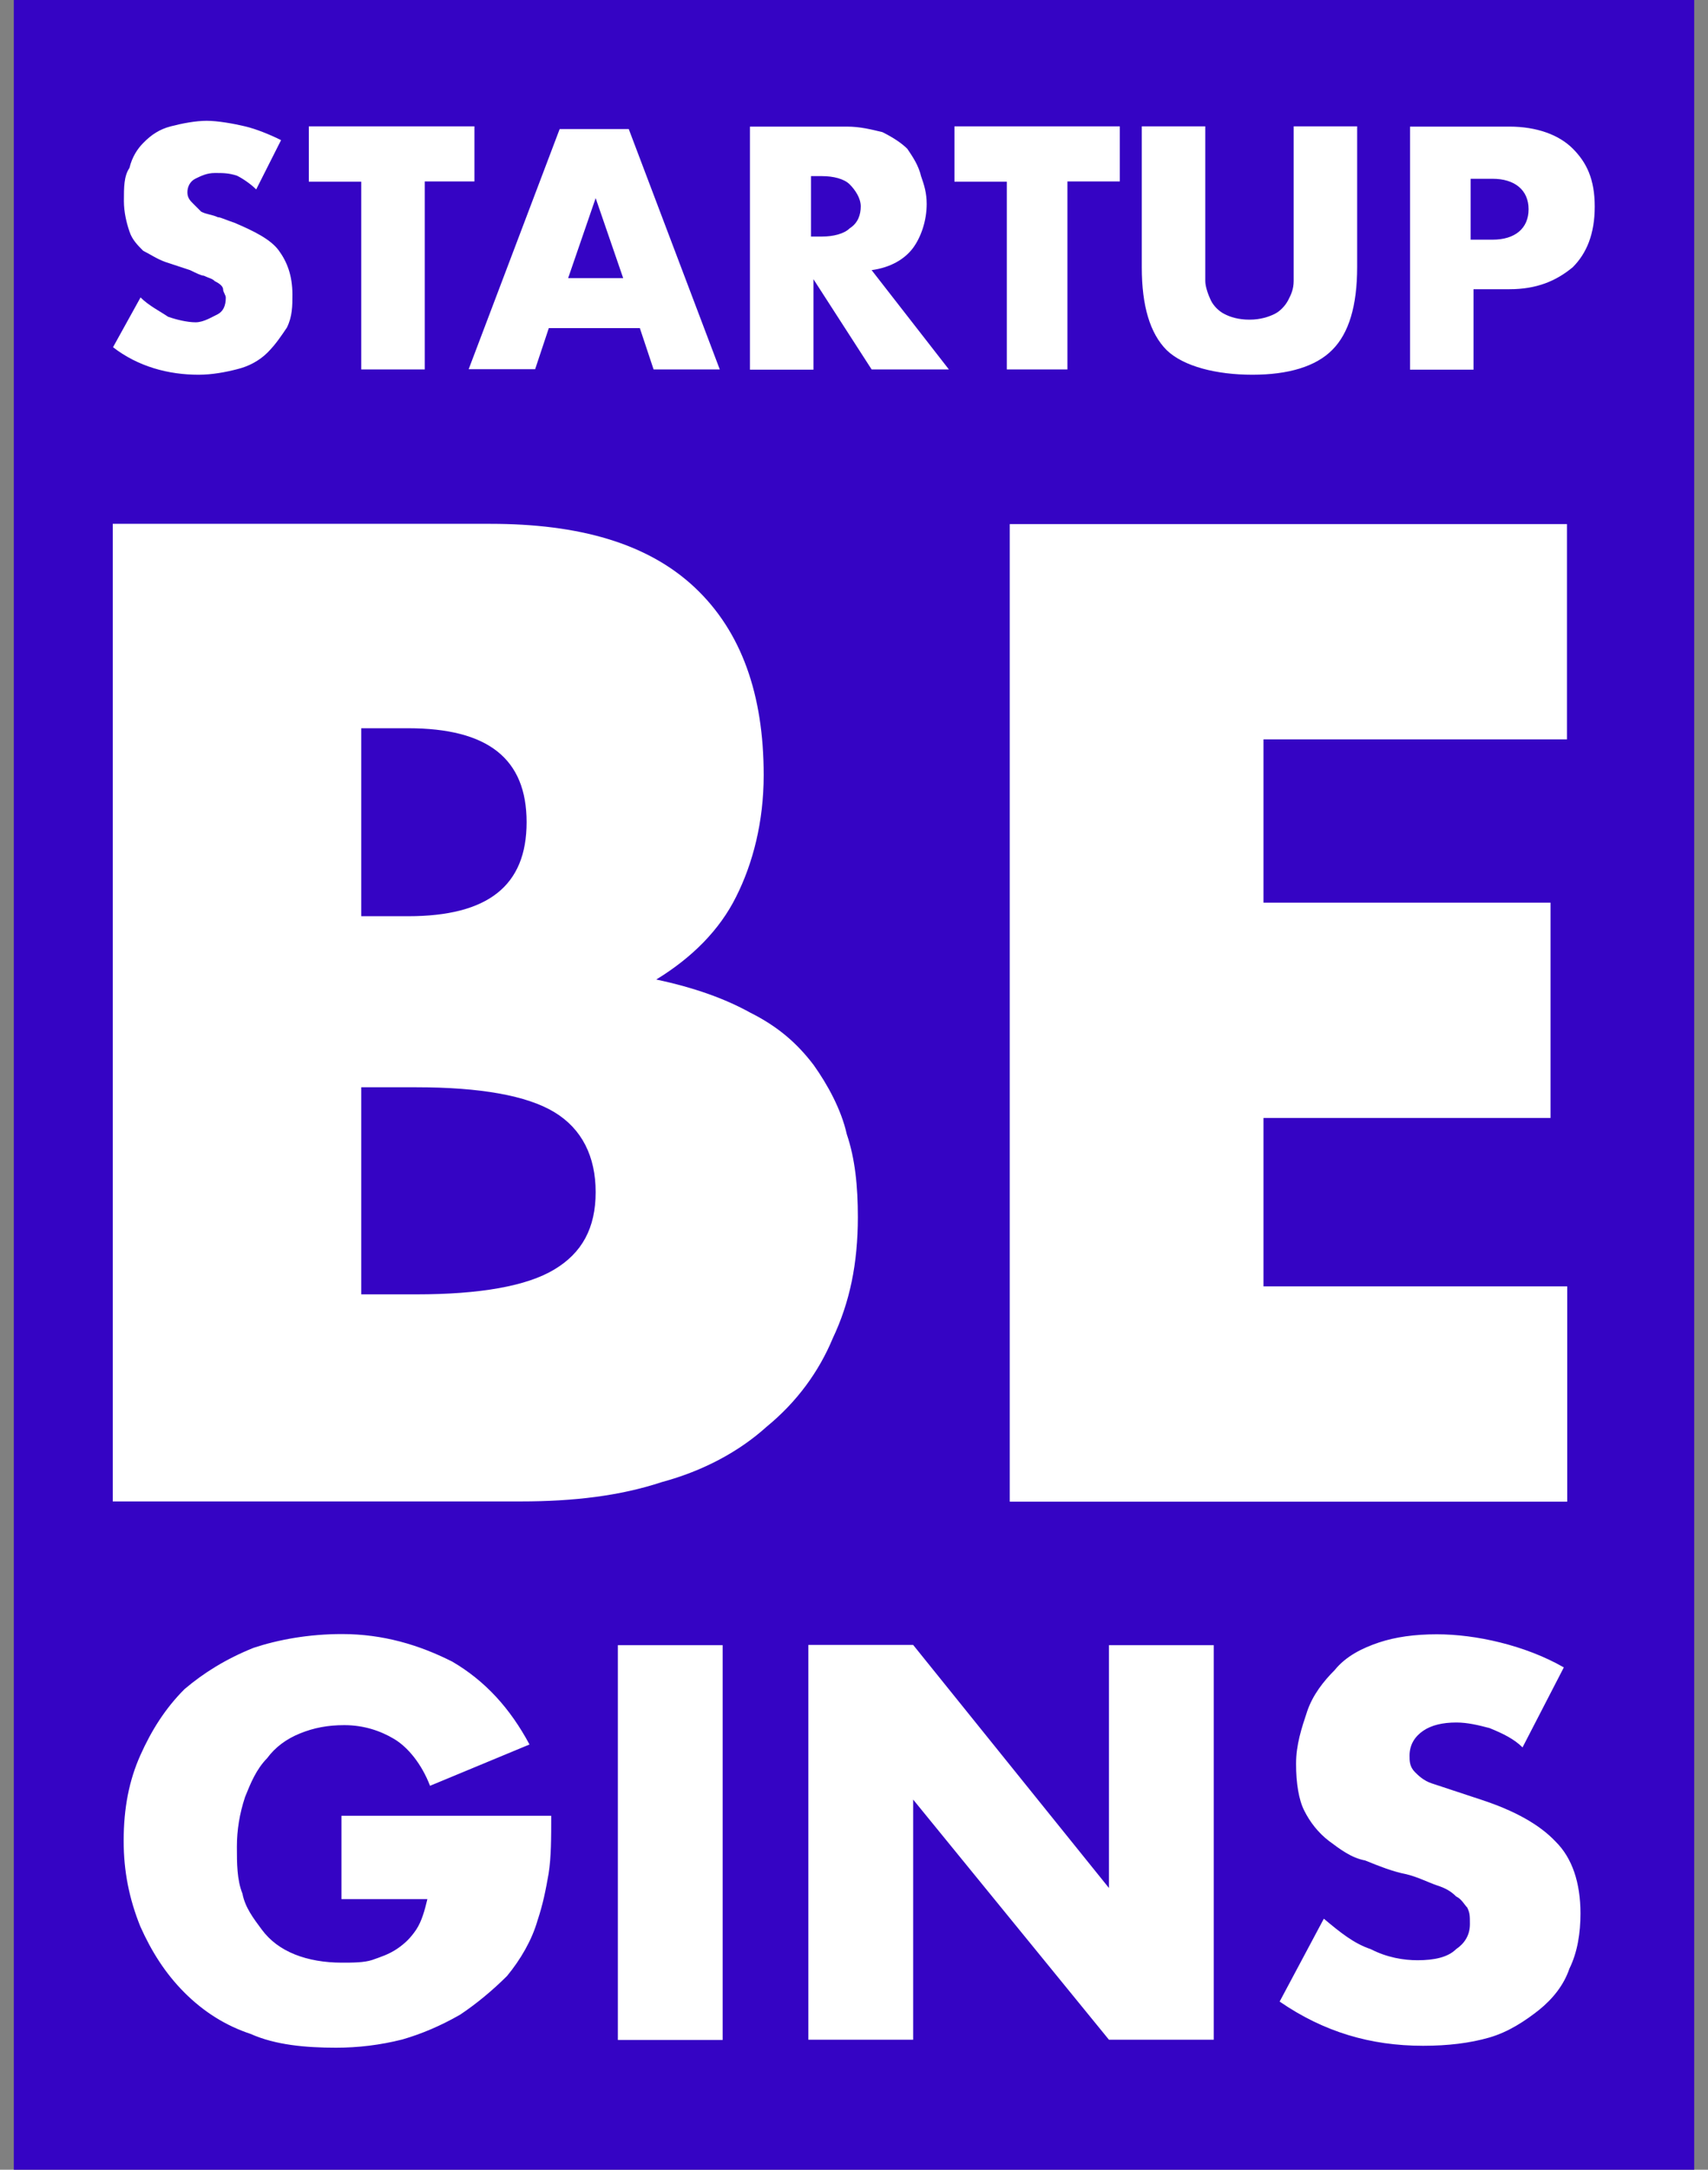 <?xml version="1.0" encoding="UTF-8"?> <svg xmlns="http://www.w3.org/2000/svg" width="63" height="80" viewBox="0 0 63 80" fill="none"><rect x="0" y="0" width="63" height="80" fill="#808080" stroke="none"/><rect width="61.982" height="80" transform="translate(0.509)" fill="#3504C4"></rect><path d="M37.137 13.621H39.372V6.69H41.305V4.659H35.205V6.699H37.137V13.621ZM46.194 13.817C47.521 13.817 48.536 13.514 49.142 12.9C49.756 12.285 50.059 11.27 50.059 9.844V4.659H47.717V10.361C47.717 10.664 47.619 10.869 47.512 11.073C47.405 11.278 47.209 11.483 47.004 11.581C46.8 11.679 46.497 11.786 46.087 11.786C45.677 11.786 45.375 11.688 45.17 11.581C44.965 11.483 44.76 11.278 44.662 11.073C44.564 10.869 44.457 10.566 44.457 10.361V4.659H42.115V9.853C42.115 11.278 42.418 12.294 43.032 12.909C43.656 13.514 44.876 13.817 46.194 13.817ZM54.645 66.361L53.728 66.058L52.811 65.755C52.508 65.657 52.303 65.452 52.196 65.345C51.991 65.14 51.991 64.935 51.991 64.731C51.991 64.321 52.196 64.018 52.499 63.813C52.802 63.608 53.211 63.51 53.719 63.51C54.129 63.51 54.529 63.608 54.939 63.715C55.447 63.92 55.856 64.125 56.159 64.428L57.682 61.479C56.969 61.069 56.159 60.766 55.34 60.561C54.52 60.356 53.71 60.258 52.998 60.258C52.187 60.258 51.475 60.356 50.86 60.561C50.246 60.766 49.64 61.069 49.231 61.577C48.821 61.987 48.42 62.494 48.215 63.1C48.011 63.715 47.806 64.321 47.806 65.033C47.806 65.746 47.904 66.361 48.109 66.762C48.313 67.171 48.616 67.572 49.026 67.884C49.435 68.187 49.836 68.499 50.353 68.597C50.86 68.802 51.368 69.007 51.876 69.105C52.285 69.203 52.686 69.408 52.998 69.514C53.3 69.612 53.505 69.719 53.71 69.924C53.915 70.022 54.013 70.227 54.12 70.334C54.218 70.539 54.218 70.637 54.218 70.949C54.218 71.359 54.013 71.662 53.71 71.866C53.407 72.169 52.9 72.276 52.285 72.276C51.778 72.276 51.163 72.178 50.558 71.866C49.943 71.662 49.435 71.252 48.83 70.744L47.2 73.8C48.83 74.922 50.558 75.43 52.49 75.43C53.407 75.43 54.218 75.332 54.93 75.127C55.643 74.922 56.257 74.512 56.765 74.111C57.272 73.702 57.682 73.194 57.887 72.588C58.19 71.973 58.296 71.261 58.296 70.548C58.296 69.425 57.994 68.508 57.379 67.902C56.782 67.269 55.865 66.762 54.645 66.361ZM29.915 10.156L32.15 13.621H35L32.15 9.96C32.862 9.862 33.37 9.55 33.673 9.149C33.976 8.739 34.181 8.134 34.181 7.519C34.181 7.109 34.083 6.806 33.976 6.503C33.878 6.094 33.673 5.791 33.468 5.488C33.263 5.283 32.96 5.078 32.551 4.873C32.141 4.775 31.74 4.668 31.224 4.668H27.662V13.63H30.004V10.156H29.915ZM29.915 6.494H30.324C30.734 6.494 31.135 6.592 31.34 6.797C31.544 7.002 31.749 7.305 31.749 7.608C31.749 7.911 31.651 8.223 31.34 8.419C31.135 8.624 30.725 8.722 30.324 8.722H29.915V6.494ZM54.342 10.664H55.669C56.684 10.664 57.397 10.361 58.011 9.853C58.519 9.345 58.822 8.633 58.822 7.617C58.822 6.601 58.519 5.987 58.011 5.479C57.504 4.971 56.684 4.668 55.669 4.668H52.009V13.63H54.351V10.664H54.342ZM54.342 6.592H55.055C55.865 6.592 56.382 7.002 56.382 7.715C56.382 8.428 55.874 8.837 55.055 8.837H54.244V6.592H54.342ZM31.642 44.873C31.642 43.751 31.544 42.735 31.233 41.817C31.028 40.9 30.52 39.982 30.013 39.27C29.398 38.459 28.686 37.844 27.671 37.336C26.753 36.828 25.631 36.419 24.206 36.116C25.533 35.305 26.549 34.281 27.154 33.06C27.768 31.84 28.169 30.307 28.169 28.579C28.169 25.63 27.359 23.287 25.622 21.657C23.886 20.027 21.348 19.314 18.088 19.314H4.16V55.359H19.219C21.152 55.359 22.879 55.154 24.411 54.646C25.934 54.236 27.261 53.523 28.276 52.606C29.398 51.688 30.209 50.566 30.716 49.345C31.34 48.027 31.642 46.601 31.642 44.873ZM13.324 26.851H15.052C17.999 26.851 19.424 27.973 19.424 30.316C19.424 32.659 17.999 33.782 15.052 33.782H13.324V26.851ZM20.448 46.806C19.433 47.421 17.697 47.724 15.363 47.724H13.324V40.089H15.363C17.705 40.089 19.433 40.392 20.448 41.007C21.463 41.621 21.971 42.637 21.971 43.956C21.971 45.283 21.463 46.2 20.448 46.806ZM57.798 27.261V19.323H37.244V55.367H57.807V47.43H46.604V41.221H57.192V33.283H46.604V27.261H57.798ZM12.611 70.022H15.764C15.666 70.432 15.559 70.833 15.354 71.145C15.149 71.448 14.945 71.653 14.642 71.858C14.339 72.062 14.027 72.16 13.725 72.267C13.422 72.365 13.012 72.365 12.602 72.365C11.988 72.365 11.383 72.267 10.875 72.062C10.367 71.858 9.958 71.555 9.655 71.145C9.352 70.735 9.04 70.334 8.942 69.817C8.738 69.31 8.738 68.695 8.738 68.089C8.738 67.474 8.836 66.869 9.04 66.254C9.245 65.746 9.45 65.238 9.851 64.829C10.153 64.419 10.563 64.116 11.071 63.911C11.578 63.706 12.086 63.608 12.7 63.608C13.413 63.608 14.027 63.813 14.535 64.116C15.043 64.419 15.55 65.033 15.862 65.844L19.531 64.321C18.819 62.993 17.901 61.978 16.681 61.265C15.461 60.65 14.134 60.249 12.611 60.249C11.391 60.249 10.269 60.454 9.352 60.757C8.337 61.167 7.518 61.675 6.805 62.281C6.093 62.993 5.585 63.804 5.175 64.722C4.766 65.639 4.561 66.655 4.561 67.875C4.561 68.998 4.766 70.013 5.175 71.029C5.585 71.947 6.093 72.757 6.805 73.47C7.518 74.183 8.328 74.69 9.245 74.993C10.162 75.403 11.284 75.501 12.398 75.501C13.208 75.501 14.027 75.403 14.838 75.198C15.55 74.993 16.263 74.69 16.975 74.281C17.59 73.871 18.195 73.363 18.703 72.855C19.21 72.24 19.62 71.528 19.825 70.815C20.03 70.2 20.128 69.693 20.235 69.087C20.332 68.472 20.332 67.76 20.332 66.949H12.594V70.022H12.611ZM7.215 11.884C6.912 11.884 6.502 11.786 6.2 11.679C5.897 11.474 5.487 11.27 5.184 10.967L4.169 12.802C5.086 13.514 6.208 13.817 7.322 13.817C7.829 13.817 8.337 13.719 8.746 13.613C9.156 13.514 9.557 13.31 9.869 12.998C10.171 12.695 10.376 12.383 10.581 12.08C10.786 11.67 10.786 11.27 10.786 10.86C10.786 10.147 10.581 9.639 10.278 9.229C9.975 8.82 9.361 8.517 8.649 8.214C8.346 8.116 8.141 8.009 8.034 8.009C7.829 7.911 7.624 7.911 7.42 7.804L7.117 7.501C7.019 7.403 6.912 7.296 6.912 7.091C6.912 6.886 7.01 6.682 7.215 6.584C7.42 6.486 7.624 6.379 7.927 6.379C8.23 6.379 8.435 6.379 8.738 6.477C8.942 6.575 9.245 6.78 9.45 6.984L10.367 5.167C9.958 4.962 9.45 4.757 9.04 4.659C8.631 4.561 8.034 4.454 7.624 4.454C7.215 4.454 6.707 4.552 6.297 4.659C5.888 4.766 5.585 4.962 5.282 5.274C5.077 5.479 4.873 5.782 4.775 6.192C4.57 6.494 4.57 6.904 4.57 7.412C4.57 7.822 4.668 8.223 4.775 8.535C4.873 8.837 5.077 9.042 5.282 9.247C5.487 9.345 5.79 9.55 6.093 9.657L7.01 9.96C7.215 10.058 7.42 10.165 7.518 10.165C7.722 10.263 7.82 10.263 7.927 10.37C8.132 10.468 8.23 10.575 8.23 10.673C8.23 10.771 8.328 10.877 8.328 10.976C8.328 11.278 8.23 11.483 8.025 11.59C7.829 11.679 7.518 11.884 7.215 11.884ZM22.79 60.659H26.655V75.216H22.79V60.659ZM19.736 13.621L20.243 12.098H23.601L24.108 13.621H26.549L23.191 4.757H20.644L17.287 13.613H19.736V13.621ZM21.971 7.305L22.986 10.254H20.956L21.971 7.305ZM13.324 13.621H15.666V6.69H17.5V4.659H11.391V6.699H13.324V13.621ZM40.904 69.612L33.682 60.65H29.817V75.207H33.682V66.352L40.904 75.207H44.769V60.659H40.904V69.612Z" fill="white"></path></svg> 